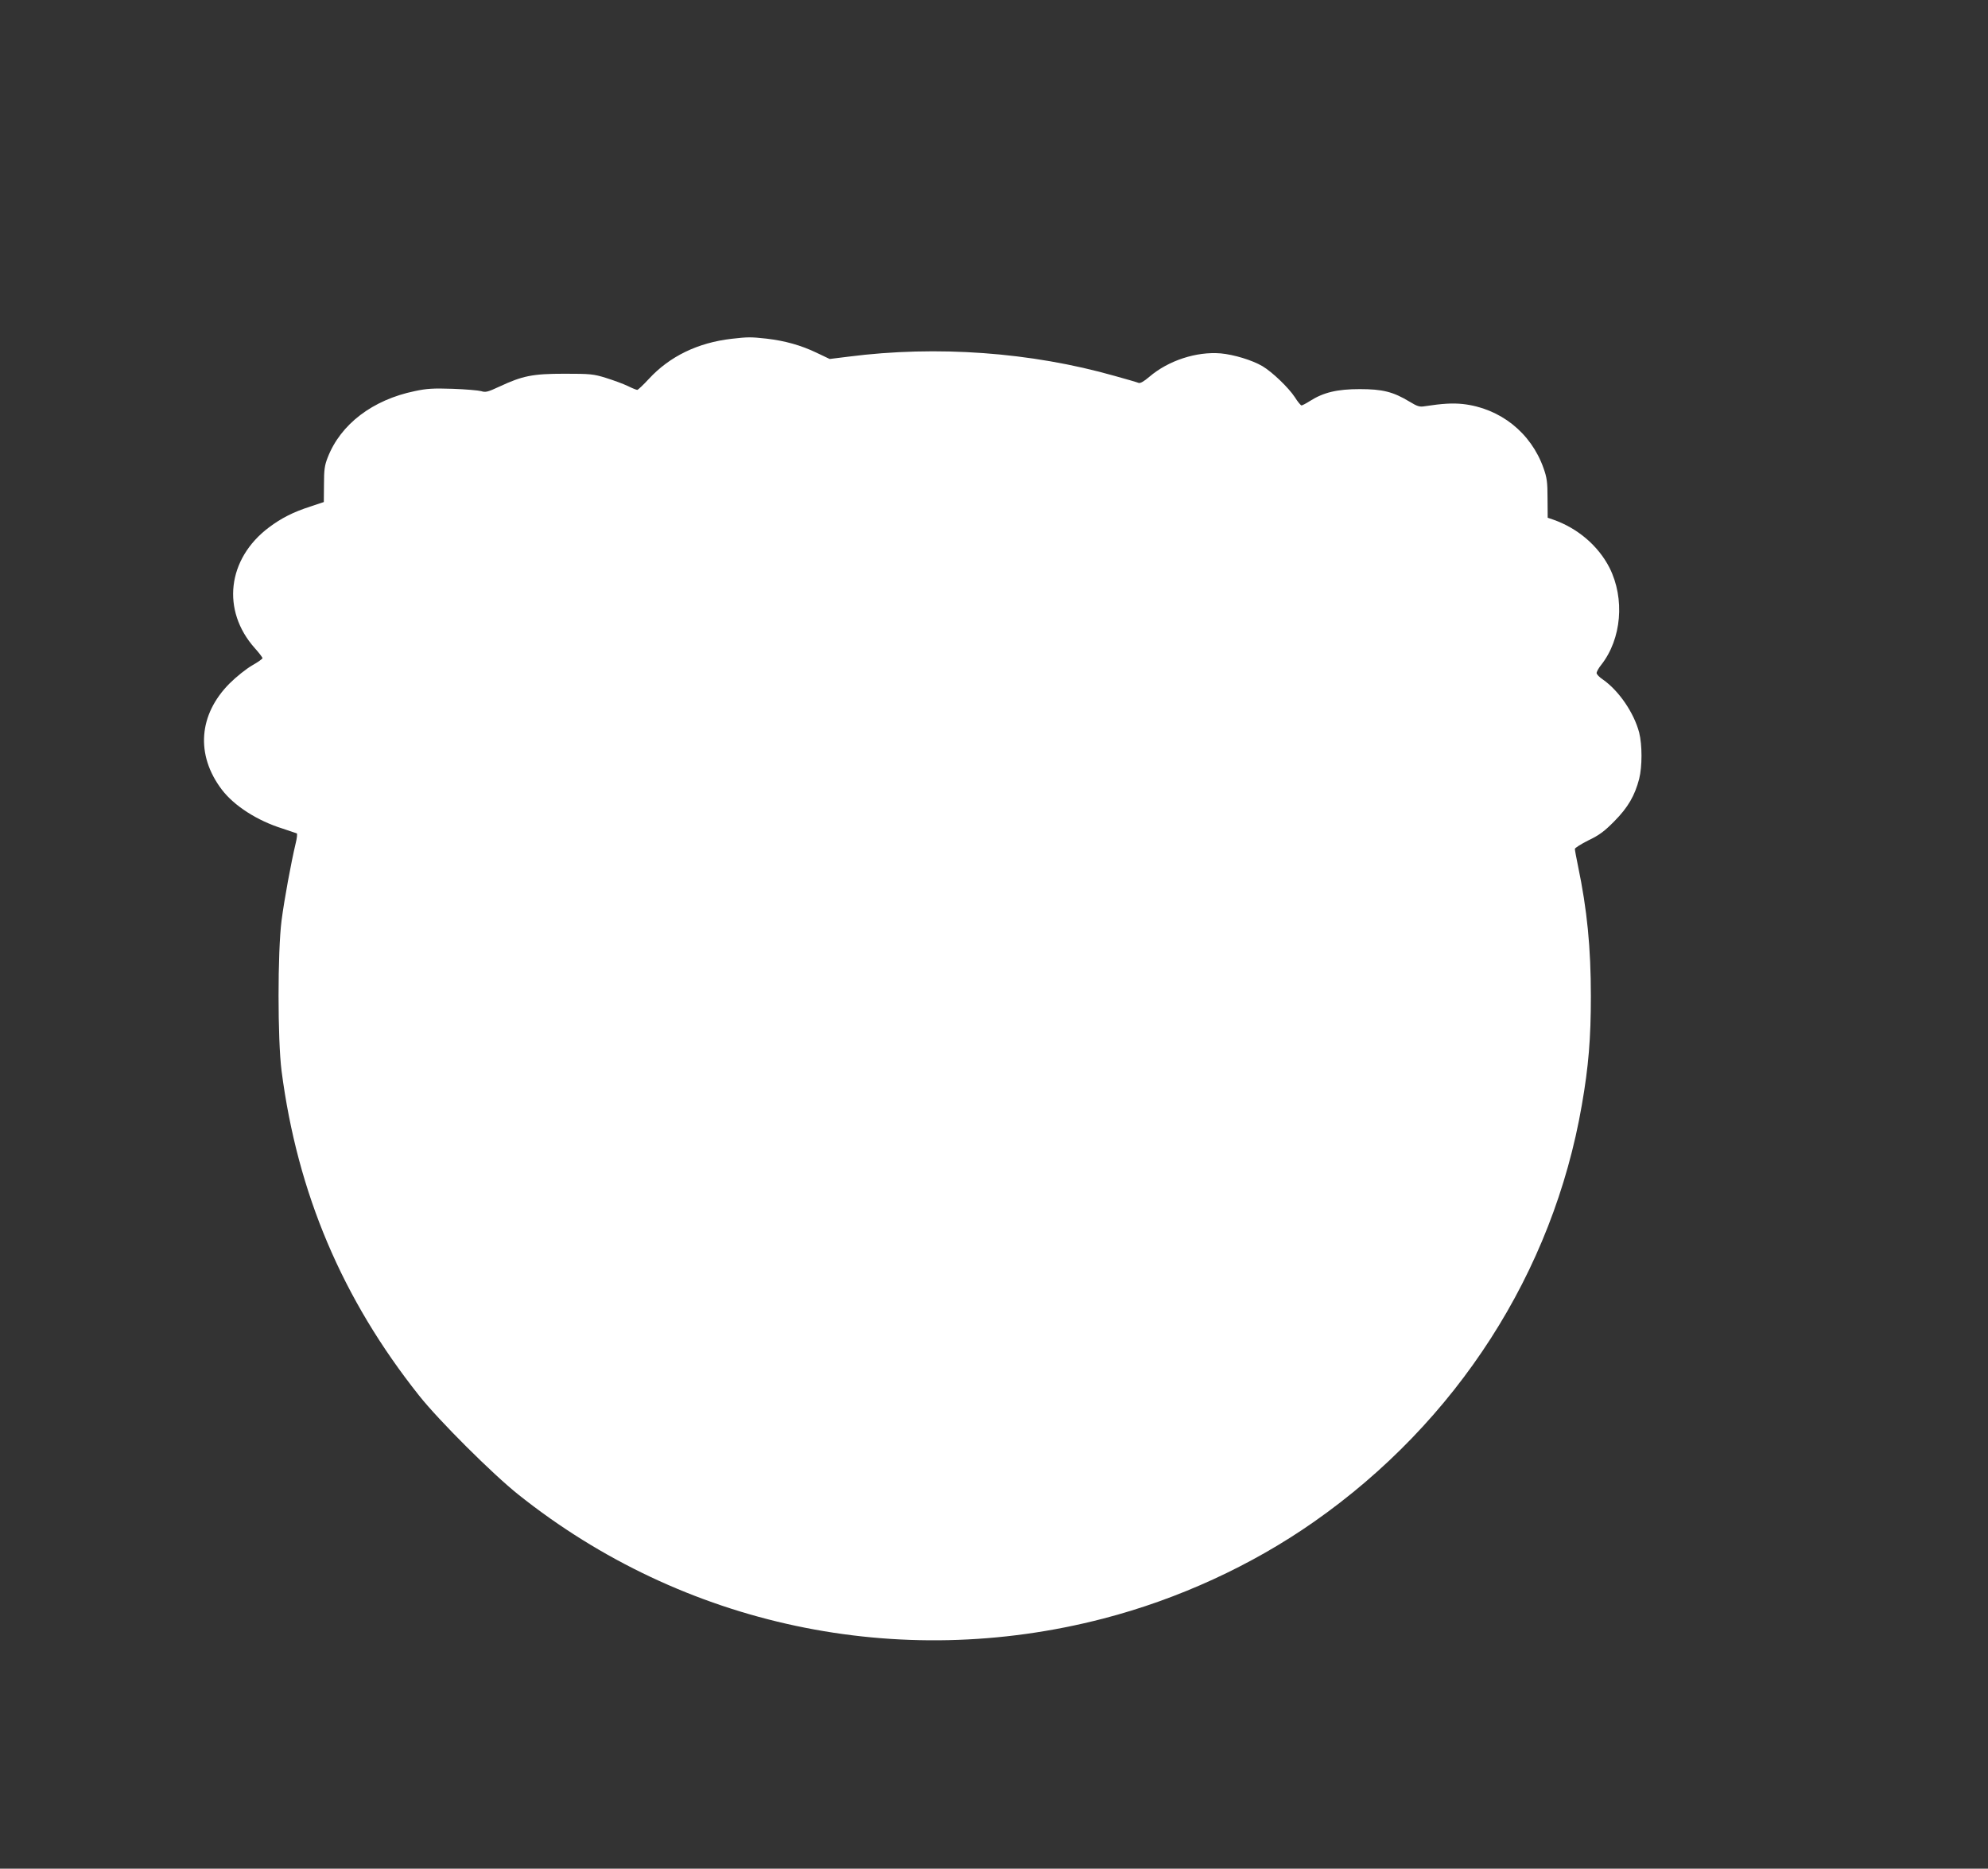 <?xml version="1.0" standalone="no"?>
<!DOCTYPE svg PUBLIC "-//W3C//DTD SVG 20010904//EN"
 "http://www.w3.org/TR/2001/REC-SVG-20010904/DTD/svg10.dtd">
<svg version="1.0" xmlns="http://www.w3.org/2000/svg"
 width="1280pt" height="1203pt" viewBox="0 0 1280 1203"
 preserveAspectRatio="xMidYMid meet">
<rect x="0" y="0" width="1280" height="1203" fill="#333333" stroke="none"/>
<g transform="translate(0,1203) scale(0.1,-0.1)"
fill="#ffffff" stroke="none">
<path d="M4711 9849 c-218 -25 -399 -113 -533 -258 -36 -39 -70 -71 -75 -71
-5 0 -33 11 -61 25 -29 14 -92 37 -140 52 -80 25 -101 27 -267 27 -206 0 -270
-13 -420 -83 -75 -35 -89 -38 -117 -29 -18 5 -100 12 -183 15 -125 4 -166 2
-245 -15 -271 -56 -477 -213 -560 -427 -20 -50 -24 -80 -24 -174 l-1 -113 -87
-29 c-109 -35 -186 -74 -266 -134 -269 -202 -308 -535 -91 -778 27 -30 49 -59
49 -64 0 -5 -30 -26 -67 -47 -38 -22 -102 -73 -144 -115 -201 -201 -220 -461
-51 -684 80 -105 228 -200 391 -251 46 -15 87 -29 92 -31 4 -3 1 -31 -7 -63
-30 -126 -74 -365 -91 -497 -26 -201 -26 -769 0 -970 102 -785 390 -1466 886
-2090 126 -159 473 -505 639 -637 1063 -847 2447 -1140 3765 -798 483 125 956
342 1357 623 920 644 1539 1606 1725 2684 43 246 58 429 58 698 0 314 -24 559
-83 841 -11 53 -20 102 -20 109 0 6 39 31 87 55 71 34 104 59 168 124 87 88
131 164 159 272 20 79 20 219 0 298 -33 126 -130 269 -233 341 -23 15 -41 34
-41 42 0 9 13 32 29 52 132 167 154 427 54 626 -72 141 -205 255 -363 310
l-35 12 -1 124 c0 106 -4 134 -26 196 -81 228 -279 385 -519 412 -67 7 -132 3
-244 -14 -34 -6 -48 -2 -99 29 -106 64 -174 81 -321 81 -145 0 -233 -21 -320
-76 -25 -16 -50 -29 -55 -29 -5 0 -25 24 -43 53 -40 61 -145 162 -209 200 -67
39 -183 74 -268 82 -157 13 -337 -46 -459 -150 -35 -30 -59 -44 -70 -40 -9 4
-78 24 -154 45 -539 153 -1145 197 -1714 124 l-121 -15 -84 40 c-100 48 -203
77 -323 91 -101 11 -119 11 -224 -1z"/>
</g>
</svg>
